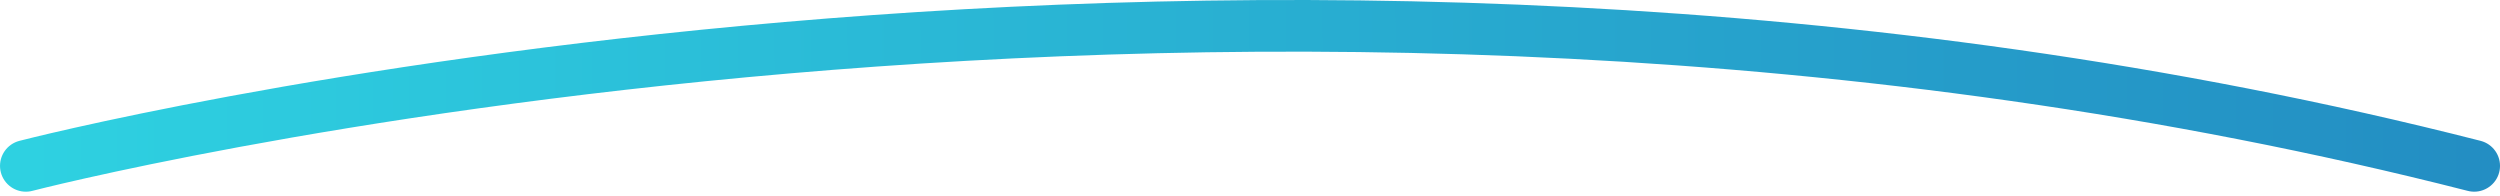     <svg  width="242" height="19" viewBox="0 0 242 19" fill="none" xmlns="http://www.w3.org/2000/svg">
                            <path d="M2.501 16.056C2.501 16.056 120.001 -14.444 239.501 16.055" stroke="url(#paint0_linear_11809_385)" stroke-width="5" stroke-linecap="round"/>
                            <defs>
                            <linearGradient id="paint0_linear_11809_385" x1="2.472" y1="10.157" x2="239.467" y2="8.994" gradientUnits="userSpaceOnUse">
                            <stop stop-color="#2ED1E1"/>
                            <stop offset="1" stop-color="#238EC3"/>
                            </linearGradient>
                            </defs>
                            </svg>